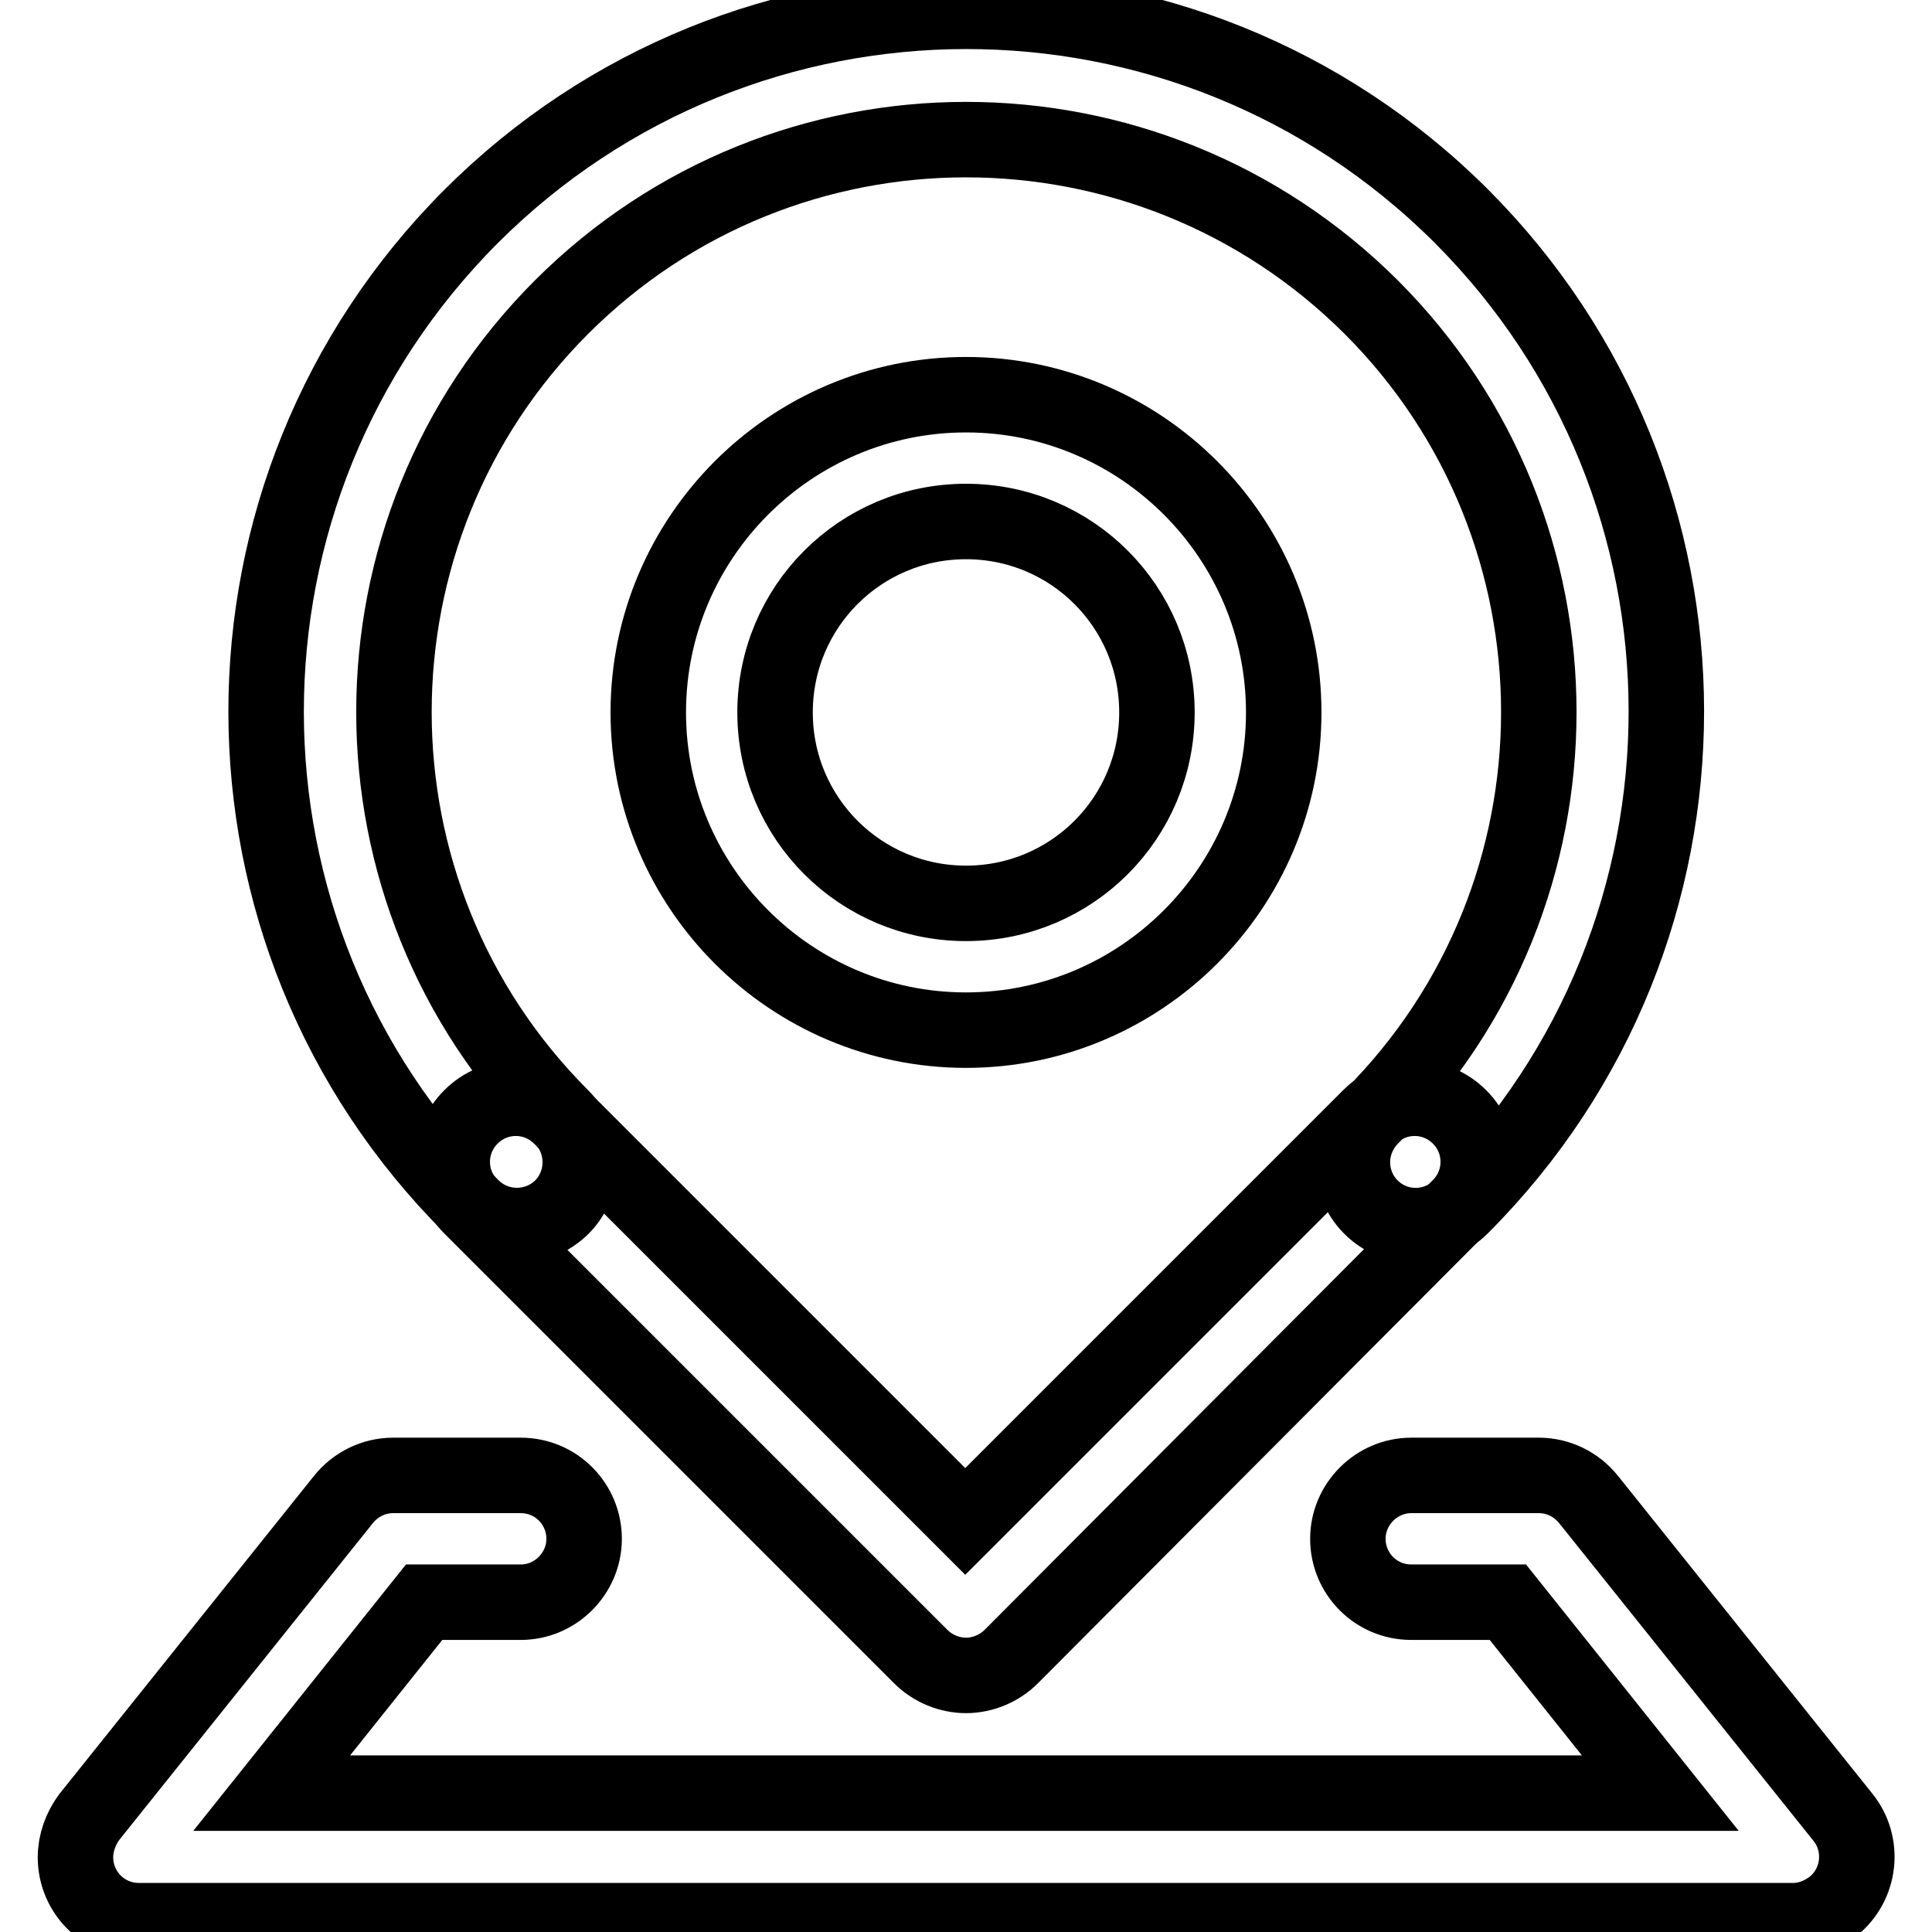 <?xml version="1.0" encoding="utf-8"?>
<!-- Svg Vector Icons : http://www.onlinewebfonts.com/icon -->
<!DOCTYPE svg PUBLIC "-//W3C//DTD SVG 1.1//EN" "http://www.w3.org/Graphics/SVG/1.1/DTD/svg11.dtd">
<svg version="1.1" xmlns="http://www.w3.org/2000/svg" xmlns:xlink="http://www.w3.org/1999/xlink" x="0px" y="0px" viewBox="0 0 256 256" enable-background="new 0 0 256 256" xml:space="preserve">
<g> <path stroke-width="10" fill-opacity="0" stroke="#000000"  d="M128,136.5c-23.2,0-42.1-18.9-42.1-42.1s18.9-42.1,42.1-42.1c23.2,0,42.1,18.9,42.1,42.1 S151.2,136.5,128,136.5z M128,69.1c-14,0-25.3,11.3-25.3,25.3s11.3,25.3,25.3,25.3s25.3-11.3,25.3-25.3 C153.3,80.4,142,69.1,128,69.1z M237.6,254.5H18.4c-4.7,0-8.4-3.8-8.4-8.4c0-1.9,0.7-3.8,1.8-5.3l33.7-42.1c1.6-2,4-3.2,6.6-3.2H69 c4.7,0,8.4,3.8,8.4,8.4s-3.8,8.4-8.4,8.4H56.2L36,237.6H220l-20.2-25.3H187c-4.7,0-8.4-3.8-8.4-8.4s3.8-8.4,8.4-8.4h16.9 c2.6,0,5,1.2,6.6,3.2l33.7,42.1c2.9,3.6,2.3,8.9-1.3,11.8C241.3,253.8,239.5,254.5,237.6,254.5z"/> <path stroke-width="10" fill-opacity="0" stroke="#000000"  d="M187.6,162.4c-4.7,0-8.4-3.8-8.4-8.4c0-2.2,0.9-4.4,2.5-6c29.6-29.6,29.6-77.7,0-107.3 C152,11.1,104,11.1,74.4,40.7c-29.6,29.6-29.6,77.7,0,107.3c3.3,3.3,3.3,8.6,0.1,11.9c-3.3,3.3-8.6,3.3-11.9,0.1c0,0,0,0-0.1-0.1 C26.2,123.7,26.2,65,62.4,28.7c36.2-36.2,94.9-36.3,131.2-0.1c36.2,36.2,36.3,94.9,0.1,131.2c0,0,0,0-0.1,0.1 C192,161.5,189.8,162.4,187.6,162.4z"/> <path stroke-width="10" fill-opacity="0" stroke="#000000"  d="M128,222c-2.2,0-4.4-0.9-6-2.5l-59.6-59.6c-3.3-3.3-3.3-8.6,0-11.9c3.3-3.3,8.6-3.3,11.9,0l53.6,53.6 l53.6-53.6c3.3-3.3,8.6-3.3,11.9,0c3.3,3.3,3.3,8.6,0,11.9L134,219.5C132.4,221.1,130.2,222,128,222z"/></g>
</svg>